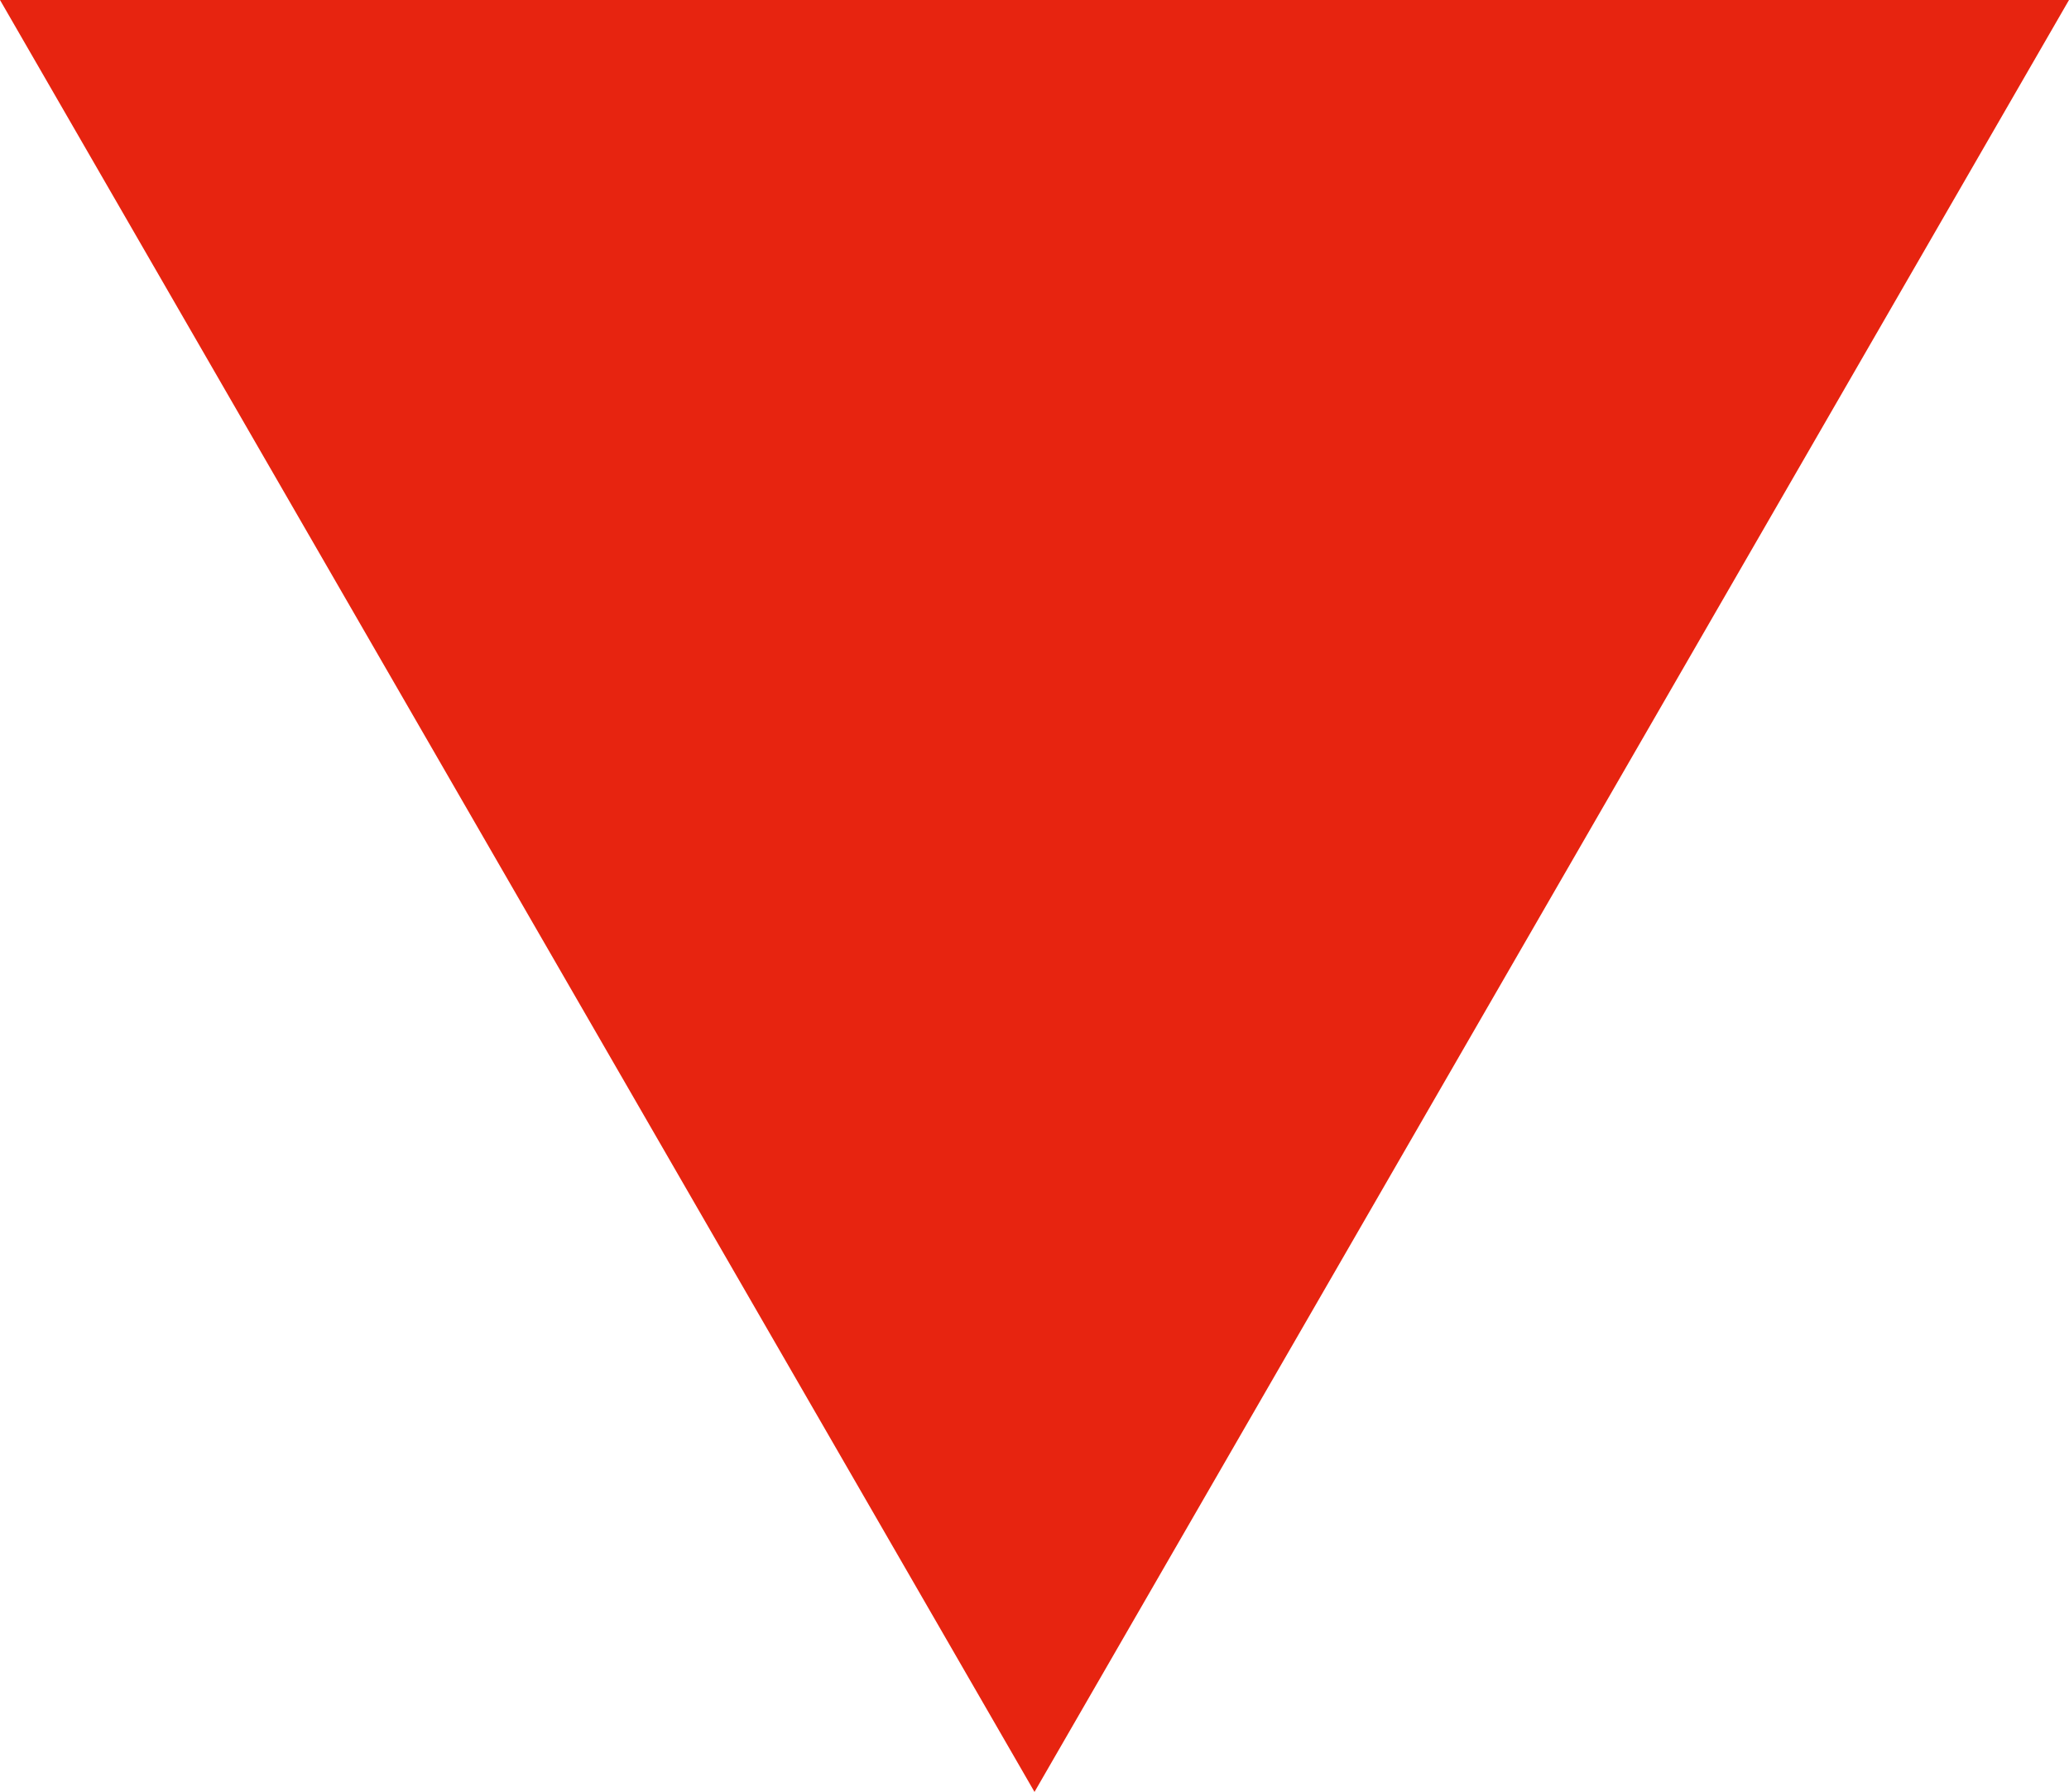 <?xml version="1.0" encoding="UTF-8"?><svg id="_レイヤー_2" xmlns="http://www.w3.org/2000/svg" width="18.8" height="16.28" viewBox="0 0 18.8 16.28"><defs><style>.cls-1{fill:#e72410;}</style></defs><g id="_レイヤー_1-2"><path class="cls-1" d="M9.4,16.28L0,0h18.8s-9.4,16.28-9.4,16.28Z"/></g></svg>